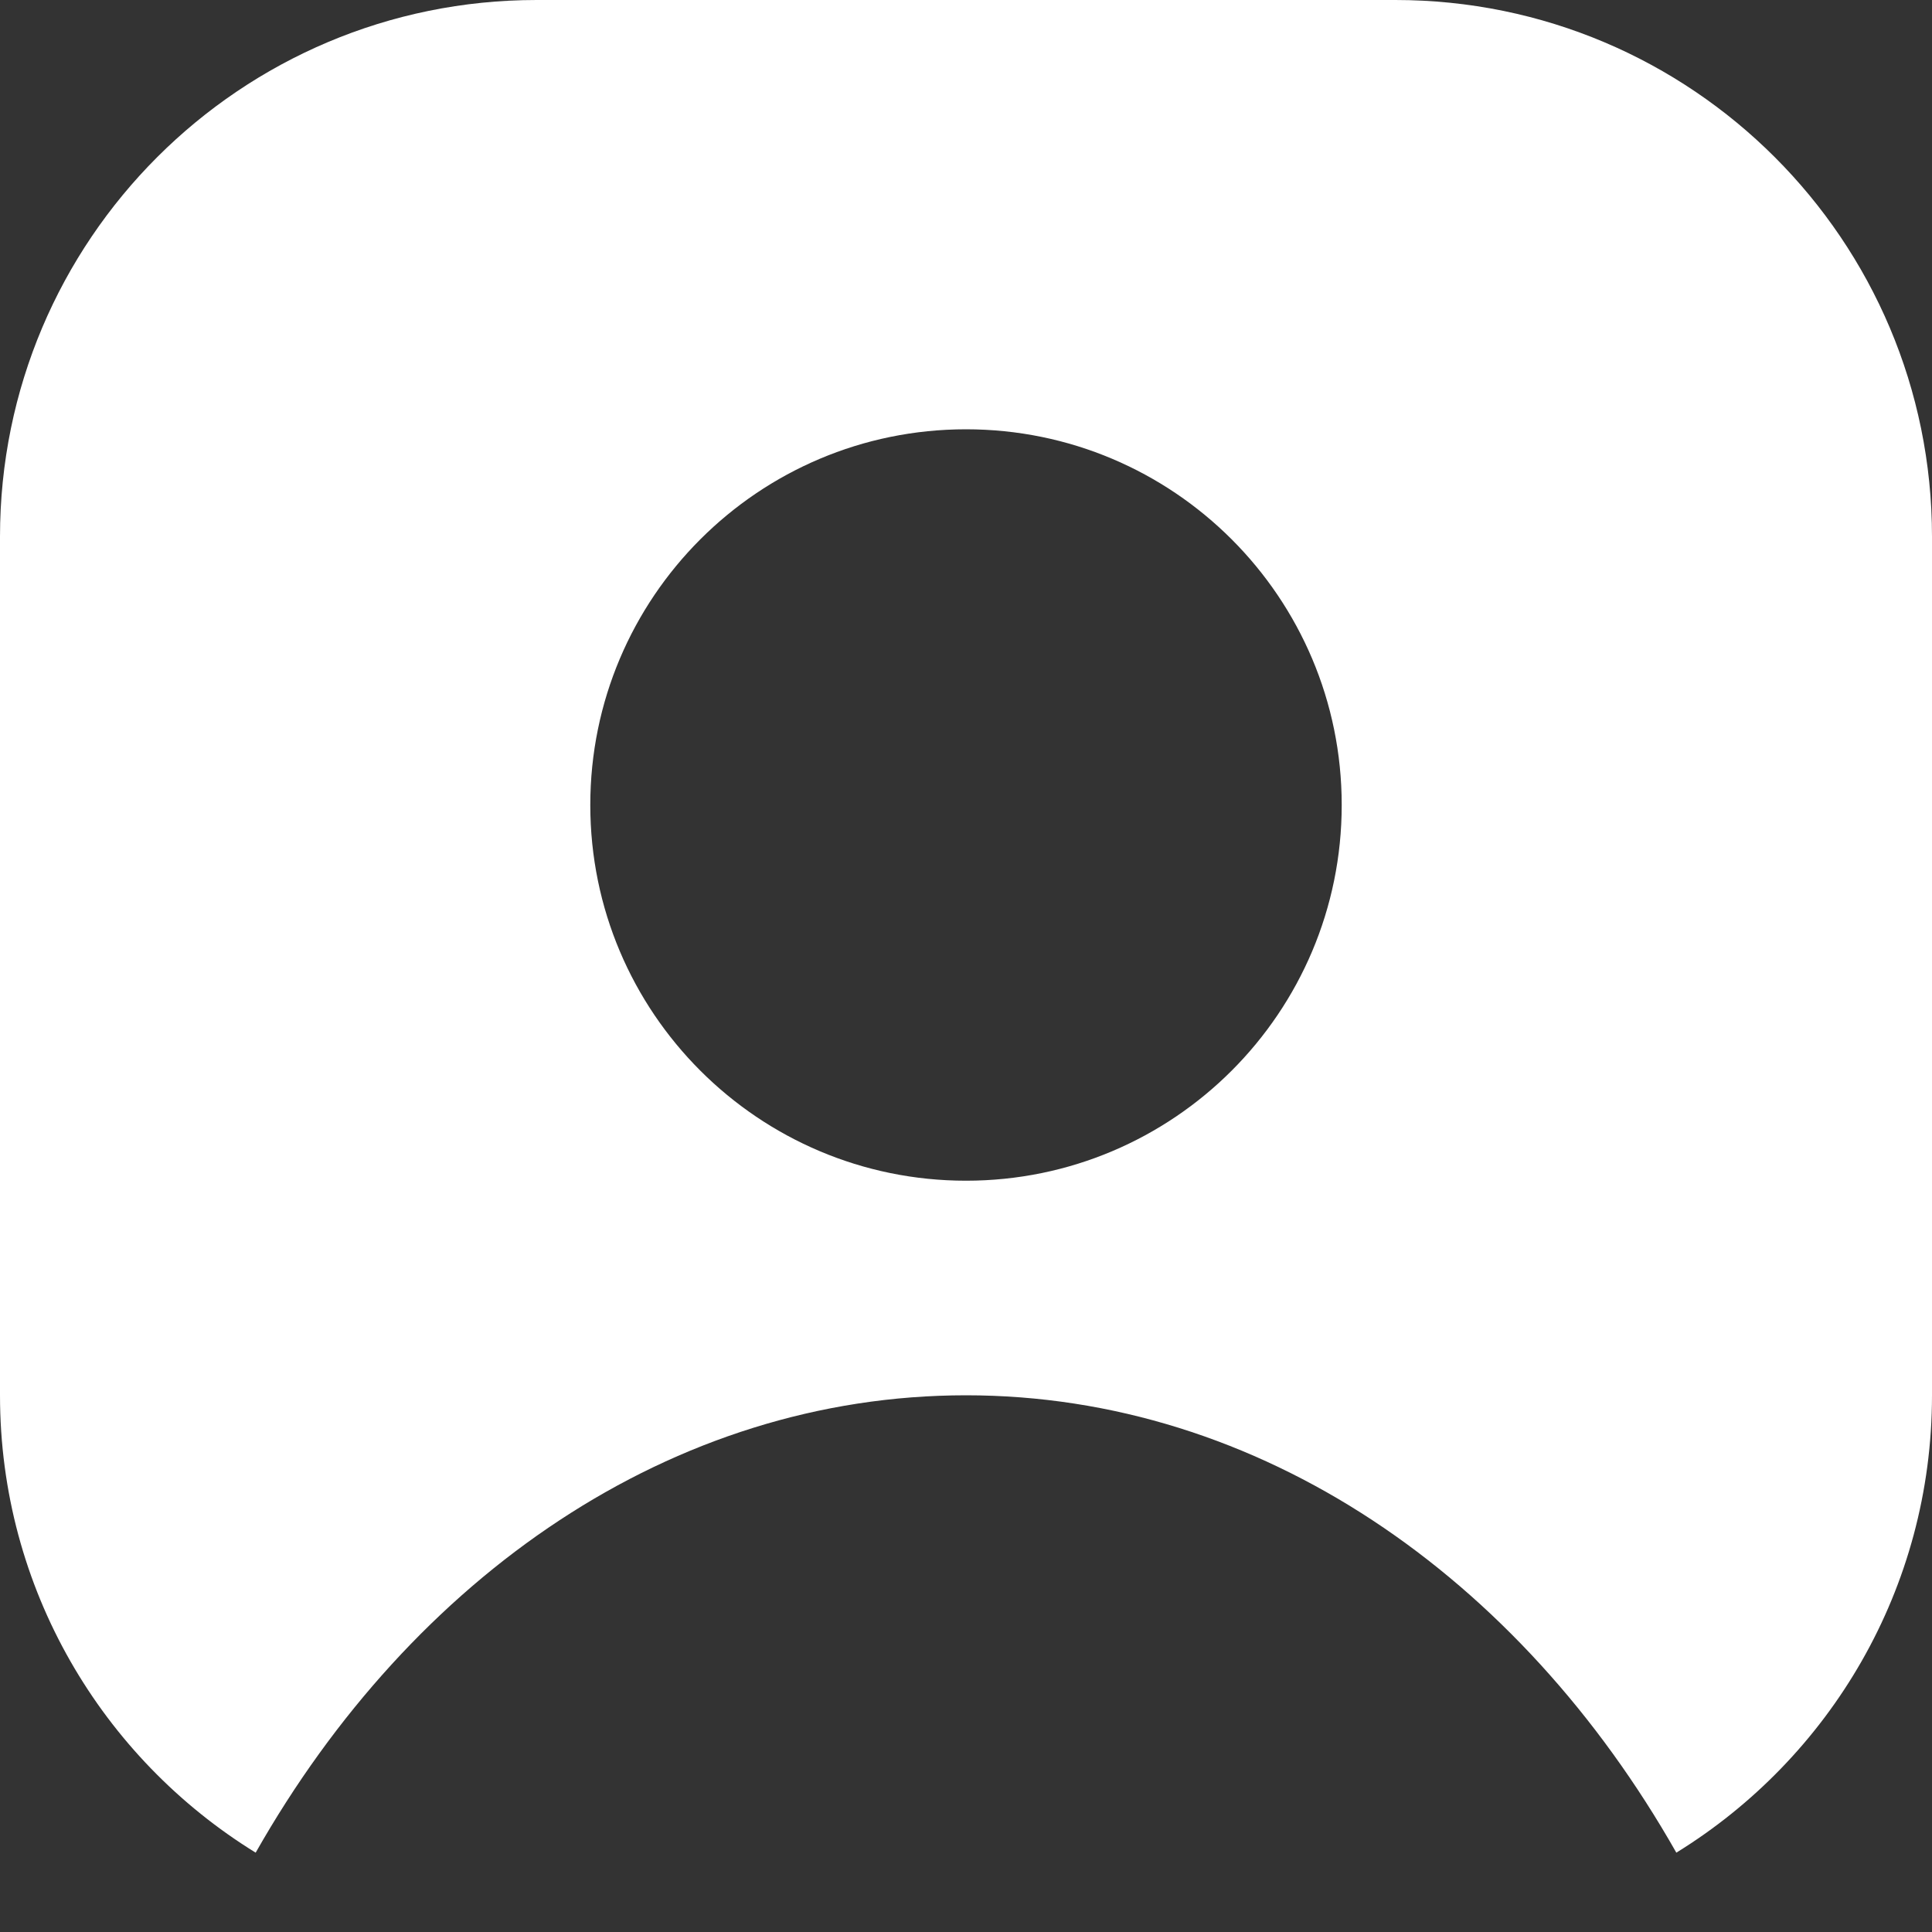 <svg width="15" height="15" viewBox="0 0 15 15" fill="none" xmlns="http://www.w3.org/2000/svg">
<rect x="0" y="0" width="15" height="15" fill="#333333" stroke="none"/>
<g clip-path="url(#clip0_3_280)">
<path fill-rule="evenodd" clip-rule="evenodd" d="M0 4.167C0 1.865 1.865 0 4.167 0H10.833C13.134 0 15 1.865 15 4.167V10.833C15 12.335 14.206 13.65 13.015 14.384C11.797 12.237 9.781 10.833 7.5 10.833C5.219 10.833 3.203 12.237 1.985 14.384C0.794 13.65 0 12.335 0 10.833V4.167ZM10.417 6.25C10.417 7.861 9.111 9.167 7.5 9.167C5.889 9.167 4.583 7.861 4.583 6.25C4.583 4.639 5.889 3.333 7.5 3.333C9.111 3.333 10.417 4.639 10.417 6.25Z" fill="white"/>
</g>
<defs>
<clipPath id="clip0_3_280">
<rect width="15" height="15" fill="white"/>
</clipPath>
</defs>
</svg>
